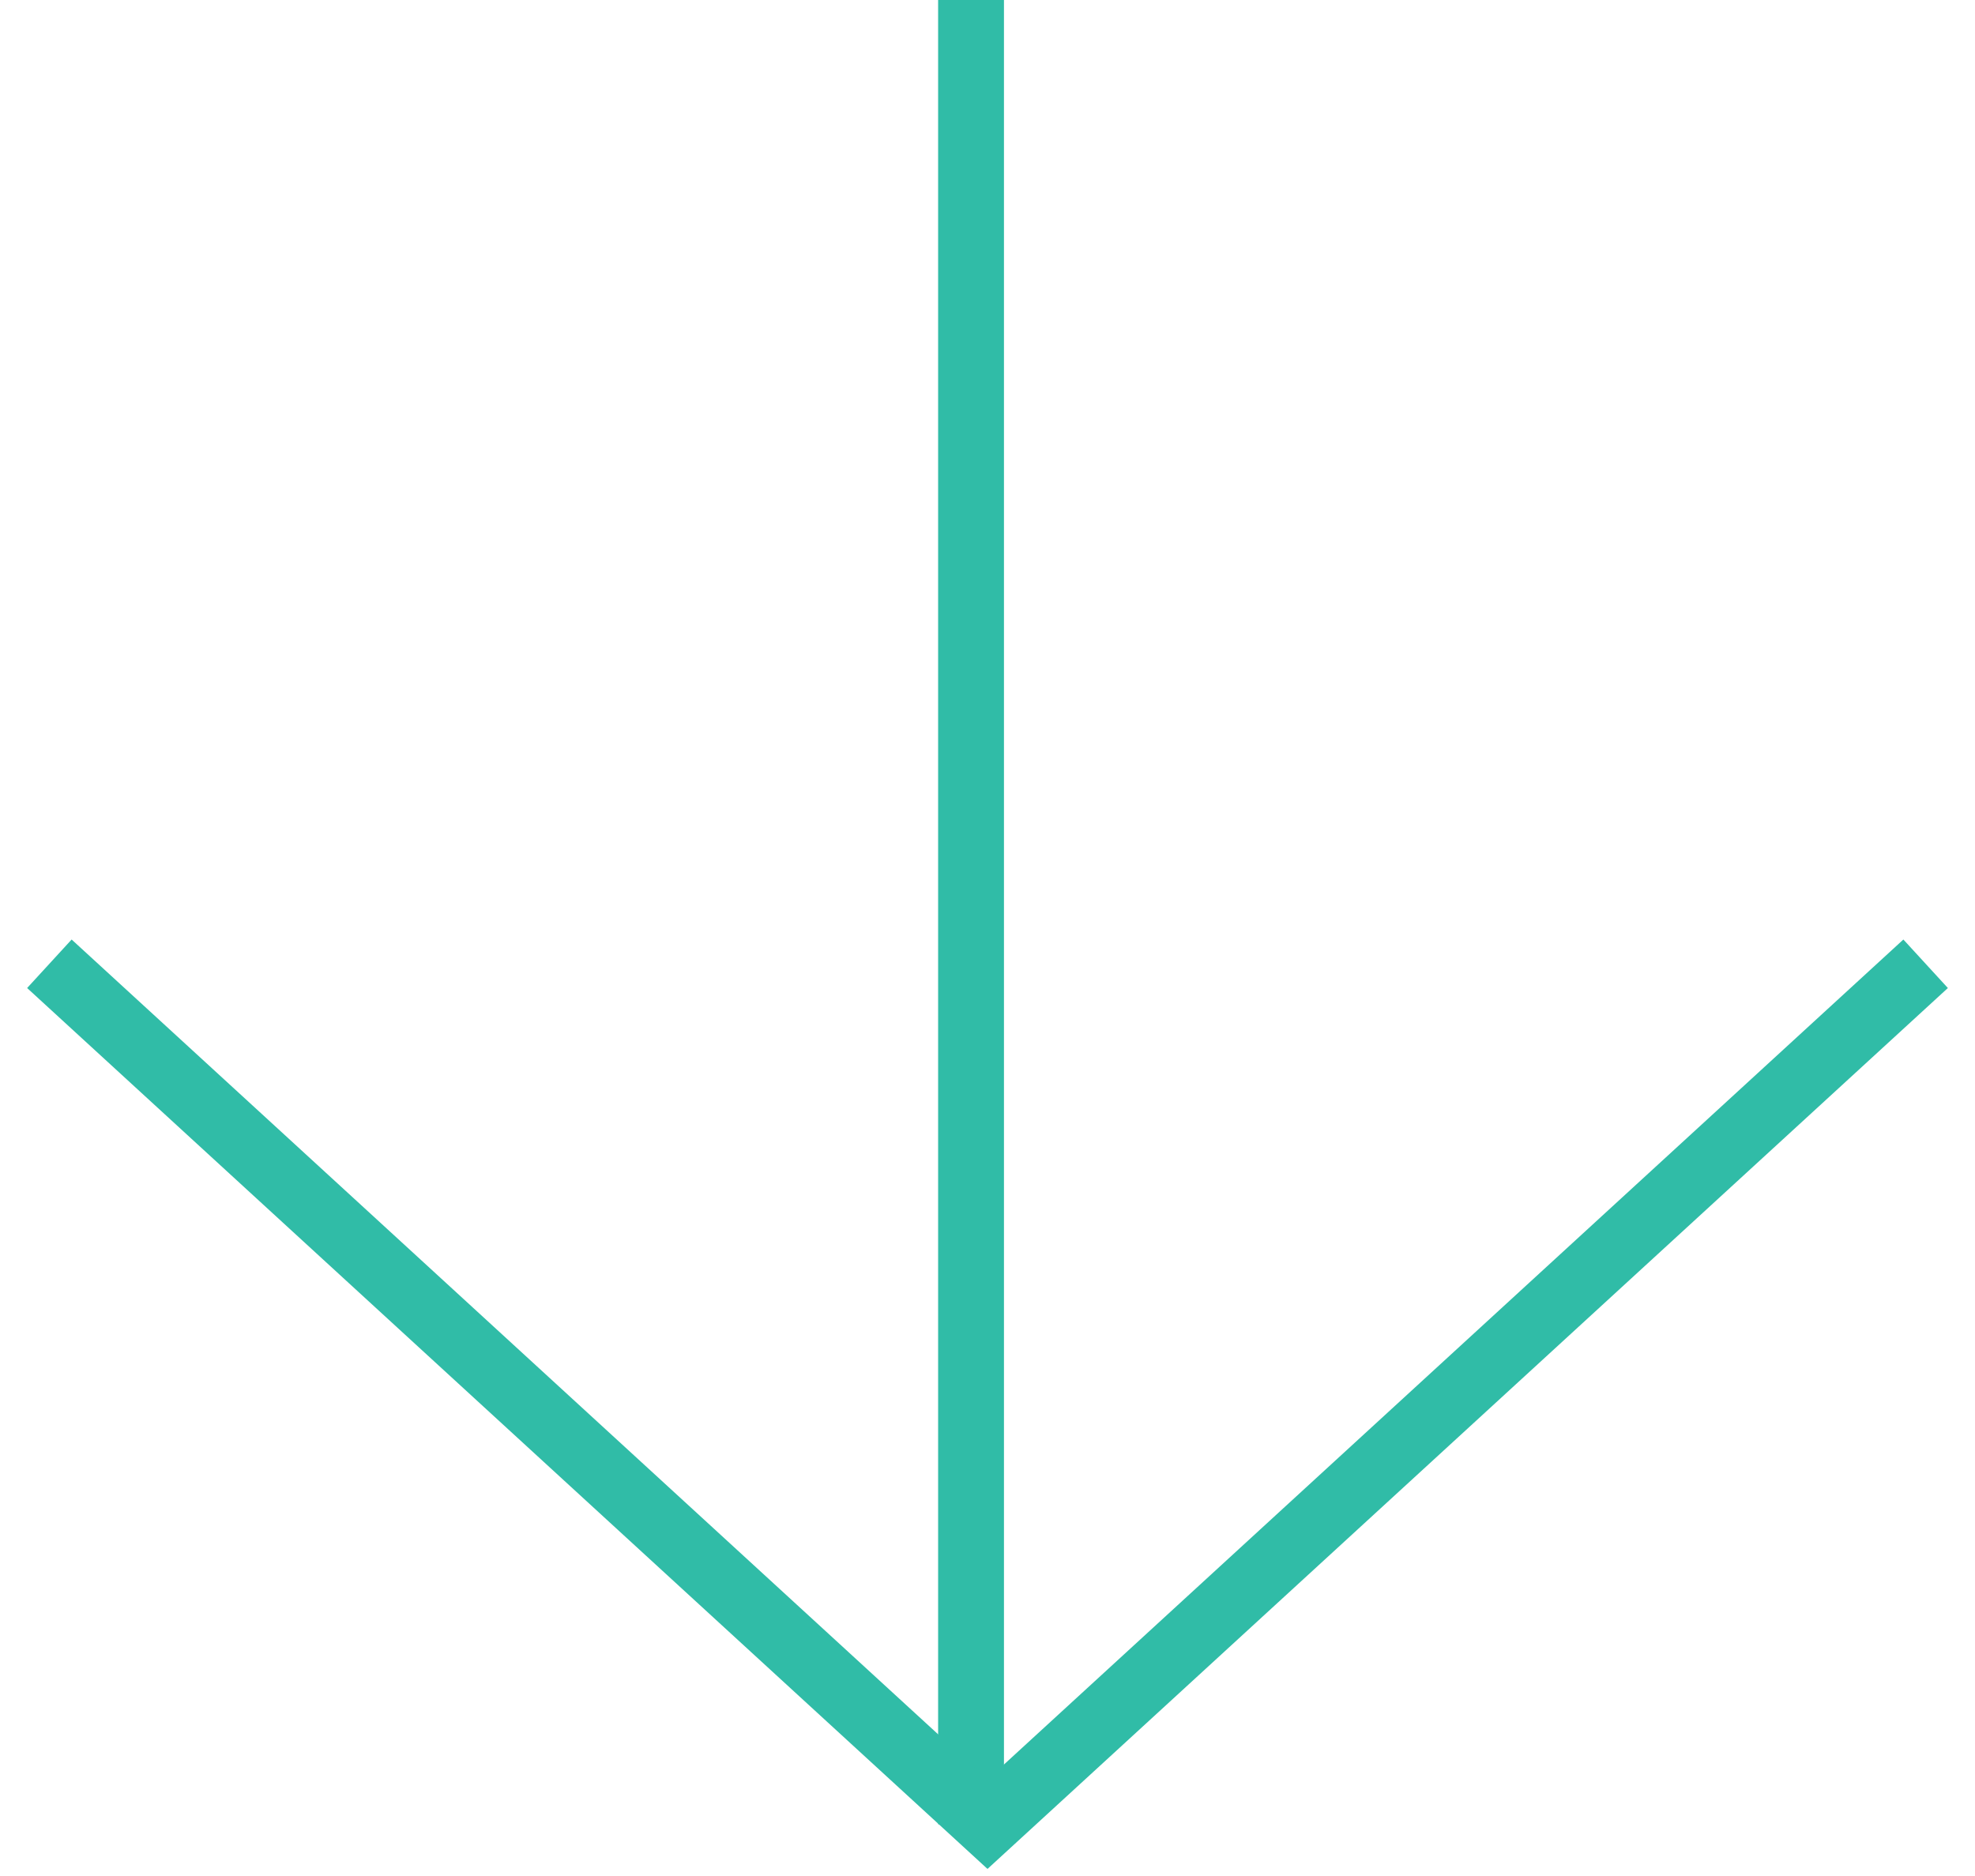 <svg width="60" height="57" viewBox="0 0 60 57" fill="none" xmlns="http://www.w3.org/2000/svg">
<path d="M29.5 0L29.5 55.428" stroke="#30BCA7" stroke-width="2" stroke-miterlimit="10"/>
<path d="M58.5 29.283L30 55.428L1.5 29.283" stroke="#30BCA7" stroke-width="2" stroke-miterlimit="10"/>
</svg>
